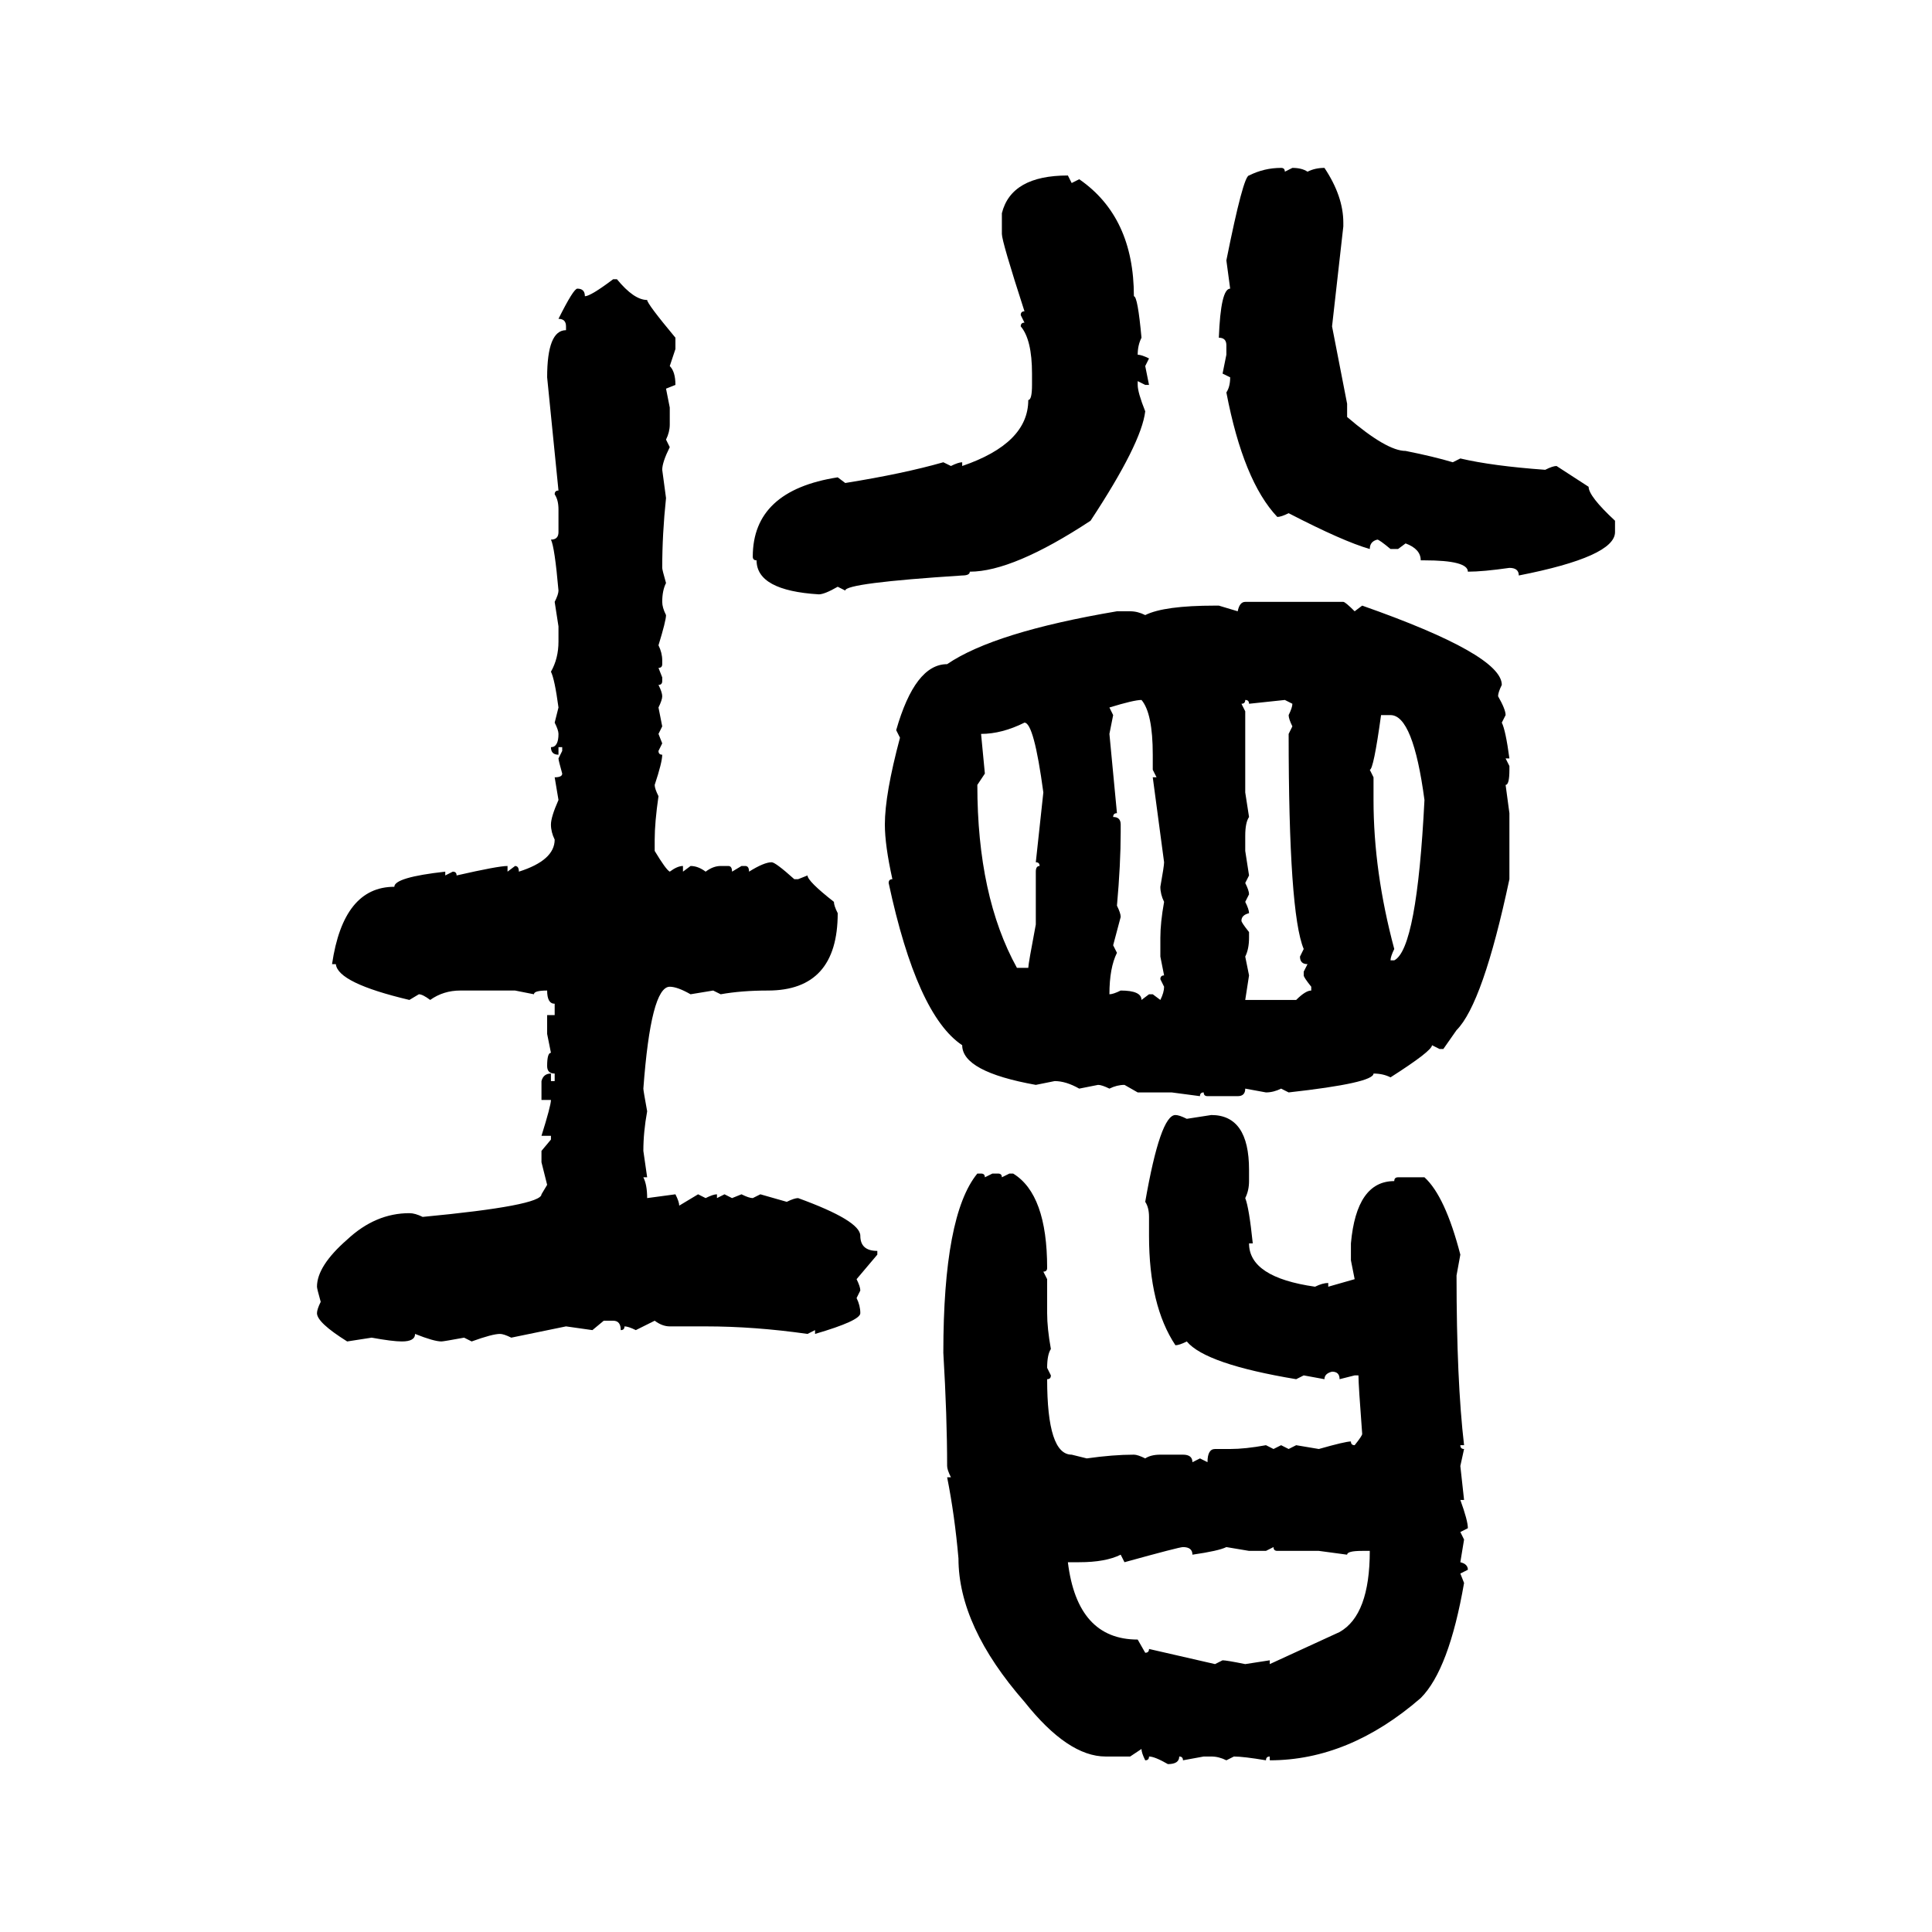 <svg xmlns="http://www.w3.org/2000/svg" xmlns:xlink="http://www.w3.org/1999/xlink" width="300" height="300"><path d="M198.93 26.07L198.93 26.07Q199.51 26.07 199.51 26.66L199.51 26.66L200.68 26.07Q202.15 26.07 203.03 26.66L203.03 26.66Q204.20 26.07 205.66 26.07L205.66 26.07Q208.59 30.47 208.59 34.57L208.59 34.57L208.59 35.16L206.84 50.68L209.18 62.70L209.18 64.75Q215.33 70.02 218.26 70.02L218.26 70.02Q222.66 70.90 225.59 71.78L225.59 71.78L226.76 71.19Q231.74 72.36 239.94 72.95L239.94 72.95Q241.11 72.36 241.70 72.36L241.70 72.36L246.68 75.59Q246.68 77.05 250.78 80.86L250.78 80.86L250.78 82.62Q250.78 86.43 235.84 89.36L235.84 89.36Q235.84 88.18 234.38 88.18L234.38 88.18Q230.27 88.77 227.93 88.77L227.93 88.77Q227.93 87.01 221.19 87.01L221.19 87.01L220.61 87.01Q220.61 85.25 218.26 84.38L218.26 84.38L217.09 85.25L215.92 85.25Q214.16 83.79 213.87 83.79L213.87 83.79Q212.70 84.08 212.70 85.25L212.70 85.25Q208.59 84.08 200.10 79.69L200.10 79.69Q198.93 80.27 198.34 80.27L198.34 80.27Q193.07 74.71 190.43 60.94L190.43 60.94Q191.02 60.06 191.02 58.59L191.02 58.59L189.84 58.01L190.43 55.08L190.43 53.61Q190.43 52.44 189.26 52.44L189.26 52.44Q189.55 44.82 191.02 44.82L191.02 44.82L190.43 40.43Q193.07 27.25 193.95 27.25L193.95 27.25Q196.29 26.07 198.93 26.07ZM165.82 27.25L165.82 27.25L166.41 28.42L167.58 27.83Q176.07 33.69 176.07 46.00L176.07 46.00Q176.66 46.00 177.25 52.44L177.25 52.44Q176.66 53.61 176.66 55.08L176.66 55.08Q177.25 55.08 178.42 55.66L178.42 55.66L177.83 56.84L178.42 59.77L177.83 59.77L176.66 59.18L176.66 59.77Q176.66 60.94 177.83 63.87L177.83 63.87Q177.25 68.85 169.34 80.86L169.34 80.86Q157.32 88.77 150.59 88.77L150.59 88.77Q150.59 89.36 149.41 89.36L149.41 89.36Q131.25 90.53 131.25 91.70L131.25 91.70L130.08 91.11Q128.03 92.29 127.15 92.29L127.15 92.29Q117.48 91.70 117.48 87.01L117.48 87.01Q116.89 87.01 116.89 86.43L116.89 86.43Q116.89 76.17 130.08 74.12L130.08 74.12L131.25 75Q140.33 73.54 146.48 71.78L146.48 71.78L147.66 72.36Q148.83 71.78 149.41 71.78L149.41 71.78L149.41 72.36Q159.67 68.85 159.67 62.11L159.67 62.11Q160.25 62.11 160.25 59.77L160.25 59.77L160.25 58.01Q160.25 52.73 158.50 50.68L158.50 50.68Q158.50 50.10 159.08 50.10L159.08 50.10L158.50 48.93Q158.50 48.34 159.08 48.34L159.08 48.34Q155.57 37.50 155.57 36.33L155.57 36.33L155.57 33.11Q157.03 27.25 165.82 27.25ZM95.21 43.36L95.21 43.36L95.80 43.36Q98.44 46.58 100.49 46.58L100.49 46.58Q100.49 47.17 104.88 52.44L104.88 52.44L104.88 54.20L104.00 56.84Q104.88 57.71 104.88 59.77L104.88 59.77L103.42 60.35L104.00 63.28L104.00 65.92Q104.00 67.09 103.42 68.26L103.42 68.26L104.00 69.43Q102.83 71.78 102.83 72.95L102.83 72.95L103.42 77.34Q102.83 82.91 102.83 88.18L102.83 88.18Q102.83 88.48 103.42 90.53L103.42 90.53Q102.83 91.70 102.83 93.46L102.83 93.46Q102.83 94.34 103.42 95.51L103.42 95.51Q103.42 96.39 102.25 100.20L102.25 100.20Q102.83 101.37 102.83 102.54L102.83 102.54L102.83 103.13Q102.83 103.71 102.25 103.71L102.25 103.71L102.83 105.18L102.83 105.76Q102.83 106.35 102.25 106.35L102.25 106.35Q102.83 107.52 102.83 108.11L102.83 108.11Q102.83 108.69 102.25 109.86L102.25 109.86L102.83 112.79L102.25 113.96L102.83 115.43L102.25 116.60Q102.25 117.19 102.83 117.19L102.83 117.19Q102.83 118.36 101.66 121.88L101.66 121.88Q101.66 122.46 102.25 123.63L102.25 123.63Q101.66 127.73 101.66 130.37L101.66 130.37L101.66 132.13Q103.42 135.06 104.00 135.35L104.00 135.35Q105.18 134.47 106.05 134.47L106.05 134.47L106.05 135.35L107.23 134.47Q108.40 134.47 109.57 135.35L109.57 135.35Q110.74 134.47 111.91 134.47L111.91 134.47L113.09 134.47Q113.67 134.47 113.67 135.35L113.67 135.35L115.14 134.47L115.72 134.47Q116.31 134.47 116.31 135.35L116.31 135.35Q118.65 133.89 119.82 133.89L119.82 133.89Q120.41 133.89 123.34 136.52L123.34 136.52L123.93 136.52L125.39 135.94Q125.39 136.82 129.49 140.04L129.49 140.04Q129.49 140.63 130.08 141.80L130.08 141.80Q130.08 153.81 119.24 153.81L119.24 153.81Q115.14 153.81 111.91 154.39L111.91 154.39L110.74 153.81L107.23 154.39Q105.18 153.22 104.00 153.22L104.00 153.22Q101.07 153.22 99.90 169.04L99.90 169.04Q99.90 169.34 100.49 172.56L100.49 172.56Q99.90 175.78 99.90 178.71L99.90 178.71L100.49 182.81L99.90 182.81Q100.49 183.98 100.49 186.04L100.49 186.04L104.88 185.45Q105.47 186.62 105.47 187.21L105.47 187.21L108.40 185.45L109.57 186.04Q110.74 185.45 111.33 185.45L111.33 185.45L111.33 186.04L112.50 185.45L113.67 186.04L115.14 185.45Q116.31 186.04 116.89 186.04L116.89 186.04L118.07 185.45L122.17 186.62Q123.34 186.04 123.93 186.04L123.93 186.04Q133.59 189.55 133.59 191.89L133.59 191.89Q133.59 194.24 136.23 194.24L136.23 194.24L136.23 194.82L133.01 198.63Q133.59 199.80 133.59 200.39L133.59 200.39L133.01 201.56Q133.59 202.73 133.59 203.91L133.59 203.91Q133.59 205.08 126.56 207.13L126.56 207.13L126.56 206.54L125.39 207.13Q117.19 205.96 109.57 205.96L109.57 205.96L104.00 205.96Q102.83 205.96 101.66 205.08L101.66 205.08L98.73 206.54Q97.56 205.96 96.97 205.96L96.97 205.96Q96.97 206.54 96.39 206.54L96.39 206.54Q96.39 205.08 95.21 205.08L95.21 205.08L93.75 205.08L91.99 206.54L87.89 205.96L79.39 207.71Q78.22 207.13 77.64 207.13L77.64 207.13Q76.46 207.13 73.24 208.30L73.24 208.30L72.07 207.71Q68.85 208.30 68.55 208.30L68.55 208.30Q67.38 208.30 64.45 207.13L64.45 207.13Q64.45 208.30 62.40 208.30L62.40 208.30Q60.94 208.30 57.71 207.71L57.71 207.71L53.91 208.30Q49.22 205.37 49.22 203.91L49.22 203.91Q49.22 203.32 49.80 202.15L49.80 202.15Q49.22 200.10 49.22 199.80L49.22 199.80Q49.22 196.58 53.91 192.48L53.91 192.48Q58.30 188.38 63.57 188.38L63.57 188.38Q64.45 188.38 65.63 188.96L65.63 188.96Q84.08 187.21 84.08 185.45L84.08 185.45L84.96 183.98L84.08 180.47L84.08 178.71L85.55 176.95L85.55 176.37L84.08 176.37Q85.55 171.68 85.55 170.80L85.55 170.80L84.08 170.80L84.08 167.87Q84.38 166.70 85.55 166.70L85.55 166.70L85.55 167.87L86.13 167.87L86.13 166.70Q84.96 166.70 84.96 165.53L84.96 165.53Q84.96 163.48 85.55 163.48L85.55 163.48L84.96 160.55L84.96 157.62L86.13 157.62L86.13 155.86Q84.96 155.86 84.96 153.81L84.96 153.81Q82.91 153.81 82.91 154.39L82.91 154.39L79.98 153.81L71.48 153.81Q68.85 153.81 66.80 155.27L66.80 155.27Q65.63 154.39 65.04 154.39L65.04 154.39L63.57 155.27Q52.44 152.64 52.15 149.71L52.15 149.71L51.56 149.71Q53.32 137.70 61.23 137.70L61.23 137.70Q61.23 136.23 69.14 135.35L69.14 135.35L69.14 135.94L70.31 135.35Q70.90 135.35 70.90 135.94L70.90 135.94Q77.34 134.47 78.81 134.47L78.81 134.47L78.81 135.35L79.98 134.47Q80.57 134.47 80.57 135.35L80.57 135.35Q86.13 133.59 86.13 130.37L86.13 130.37Q85.55 129.20 85.55 128.03L85.55 128.03Q85.55 126.86 86.72 124.22L86.72 124.22L86.13 120.70Q87.30 120.70 87.30 120.12L87.30 120.12Q86.72 118.07 86.72 117.77L86.72 117.77L87.30 116.60L87.30 116.02L86.72 116.02L86.72 117.19Q85.55 117.19 85.55 116.02L85.55 116.02Q86.72 116.02 86.72 113.96L86.72 113.96Q86.72 113.38 86.13 112.21L86.13 112.21L86.72 109.86Q86.13 105.47 85.55 104.30L85.55 104.30Q86.72 102.25 86.72 99.61L86.72 99.61L86.72 97.27L86.13 93.46Q86.72 92.29 86.72 91.70L86.72 91.70Q86.13 84.96 85.55 83.79L85.55 83.79Q86.72 83.79 86.72 82.62L86.72 82.62L86.72 79.10Q86.72 77.64 86.13 76.76L86.13 76.76Q86.13 76.17 86.72 76.17L86.72 76.17L84.96 58.59Q84.96 51.27 87.89 51.27L87.89 51.27L87.89 50.68Q87.89 49.51 86.72 49.51L86.72 49.51Q89.06 44.82 89.65 44.82L89.65 44.82Q90.82 44.82 90.82 46.00L90.82 46.00Q91.70 46.00 95.21 43.36ZM193.36 93.46L193.36 93.46L208.59 93.46Q208.89 93.46 210.35 94.92L210.35 94.92L211.52 94.04Q233.20 101.66 233.20 106.35L233.20 106.35Q232.62 107.52 232.62 108.11L232.62 108.11Q233.79 110.16 233.79 111.04L233.79 111.04L233.20 112.21Q233.79 113.38 234.38 117.77L234.38 117.77L233.79 117.77L234.38 118.95L234.38 119.53Q234.38 121.88 233.79 121.88L233.79 121.88L234.38 126.27L234.38 136.52Q230.27 155.86 226.17 159.96L226.17 159.96L224.12 162.89L223.54 162.89L222.36 162.30Q222.36 163.18 215.92 167.29L215.92 167.29Q214.75 166.70 213.28 166.70L213.28 166.70Q213.28 168.16 200.10 169.63L200.10 169.63L198.93 169.04Q197.75 169.63 196.58 169.63L196.58 169.63L193.36 169.04Q193.36 170.21 192.19 170.21L192.19 170.21L187.50 170.21Q186.91 170.21 186.91 169.63L186.91 169.63Q186.33 169.63 186.33 170.21L186.33 170.21L181.93 169.63L176.66 169.63L174.61 168.46Q173.44 168.46 172.27 169.04L172.27 169.04Q171.09 168.46 170.51 168.46L170.51 168.46L167.58 169.04Q165.53 167.87 163.77 167.87L163.77 167.87L160.84 168.46Q149.41 166.41 149.41 162.30L149.41 162.30Q142.38 157.62 137.99 137.11L137.99 137.11Q137.99 136.52 138.57 136.52L138.57 136.52Q137.40 131.25 137.40 128.03L137.40 128.03Q137.40 123.34 139.75 114.55L139.75 114.55L139.16 113.38Q142.09 103.13 147.07 103.13L147.07 103.13Q154.39 98.14 173.44 94.92L173.44 94.92L175.49 94.92Q176.66 94.92 177.83 95.51L177.83 95.51Q180.76 94.04 188.67 94.04L188.67 94.04L189.26 94.04L192.19 94.92Q192.48 93.46 193.36 93.46ZM172.27 109.86L172.27 109.86L172.85 111.04L172.27 113.96L173.44 126.27Q172.85 126.27 172.85 126.86L172.85 126.86Q174.02 126.86 174.02 128.03L174.02 128.03L174.02 129.20Q174.02 134.18 173.44 140.63L173.44 140.63Q174.02 141.80 174.02 142.38L174.02 142.38L172.85 146.78L173.44 147.95Q172.27 150.29 172.27 154.39L172.27 154.39Q172.85 154.39 174.02 153.81L174.02 153.81Q177.25 153.81 177.25 155.27L177.25 155.27L178.42 154.39L179.00 154.39L180.18 155.27Q180.76 154.10 180.76 153.22L180.76 153.22L180.18 152.05Q180.18 151.46 180.76 151.46L180.76 151.46L180.18 148.54L180.18 145.61Q180.18 143.26 180.76 140.04L180.76 140.04Q180.18 138.87 180.18 137.70L180.18 137.70Q180.76 134.47 180.76 133.89L180.76 133.89L179.00 120.70L179.59 120.70L179.00 119.53L179.00 117.19Q179.00 110.74 177.25 108.69L177.25 108.69Q176.07 108.69 172.27 109.86ZM193.36 108.69L193.36 108.69Q193.36 109.28 192.77 109.28L192.77 109.28L193.36 110.45L193.36 123.05L193.95 126.86Q193.36 127.73 193.36 129.79L193.36 129.79L193.36 132.13L193.95 135.94L193.36 137.11Q193.95 138.28 193.95 138.87L193.95 138.87L193.36 140.04Q193.95 141.21 193.95 141.80L193.95 141.80Q192.77 142.09 192.77 142.97L192.77 142.97Q192.77 143.26 193.95 144.73L193.95 144.73L193.95 145.61Q193.95 147.36 193.36 148.54L193.36 148.54L193.95 151.46L193.36 155.27L201.27 155.27Q202.73 153.81 203.61 153.81L203.61 153.81L203.61 153.22Q202.44 151.76 202.44 151.46L202.44 151.46L202.44 150.88L203.03 149.71Q201.86 149.71 201.86 148.54L201.86 148.54L202.44 147.36Q200.10 141.80 200.10 113.96L200.10 113.96L200.68 112.79Q200.10 111.62 200.10 111.04L200.10 111.04Q200.68 109.86 200.68 109.28L200.68 109.28L199.51 108.69L193.95 109.28Q193.95 108.69 193.36 108.69ZM215.92 111.04L214.45 111.04Q213.28 119.53 212.70 119.53L212.70 119.53L213.28 120.70L213.28 124.22Q213.28 135.35 216.50 147.36L216.50 147.36Q215.92 148.54 215.92 149.12L215.92 149.12L216.50 149.12Q220.02 147.36 221.19 124.22L221.19 124.22Q219.43 111.04 215.92 111.04L215.92 111.04ZM152.34 113.96L152.34 113.96L152.93 120.12L151.76 121.88Q151.76 139.16 157.91 150.29L157.91 150.29L159.67 150.29Q159.67 149.71 160.84 143.55L160.84 143.55L160.84 135.35Q160.84 134.47 161.43 134.47L161.43 134.47Q161.43 133.89 160.84 133.89L160.84 133.89L162.01 123.05Q160.55 112.21 159.08 112.21L159.08 112.21Q155.57 113.96 152.34 113.96ZM182.52 173.14L182.52 173.14Q183.11 173.14 184.28 173.73L184.28 173.73L188.09 173.14Q193.95 173.14 193.95 181.64L193.95 181.64L193.95 183.40Q193.95 184.86 193.36 186.04L193.36 186.04Q193.95 187.50 194.53 193.07L194.53 193.07L193.95 193.07Q193.95 198.34 204.20 199.80L204.20 199.80Q205.37 199.22 206.25 199.22L206.25 199.22L206.25 199.80L210.35 198.63L209.77 195.70L209.77 193.07Q210.64 183.40 216.50 183.40L216.50 183.40Q216.50 182.81 217.09 182.81L217.09 182.81L221.19 182.81Q224.41 185.74 226.76 194.82L226.76 194.82L226.17 198.05Q226.17 214.45 227.34 224.41L227.34 224.41L226.76 224.41Q226.76 225 227.34 225L227.34 225L226.76 227.64L227.34 232.91L226.76 232.91Q227.93 236.13 227.93 237.30L227.93 237.30L226.76 237.89L227.34 239.06L226.76 242.58Q227.93 242.87 227.93 243.75L227.93 243.75L226.76 244.34L227.34 245.80Q225 259.28 220.61 263.67L220.61 263.67Q209.47 273.34 197.17 273.34L197.17 273.34L197.17 272.75Q196.58 272.75 196.58 273.34L196.58 273.34Q193.07 272.75 191.60 272.75L191.60 272.75L190.43 273.34Q189.26 272.75 188.09 272.75L188.09 272.75L186.91 272.75L183.69 273.34Q183.69 272.75 183.11 272.75L183.11 272.75Q183.11 273.93 181.35 273.93L181.35 273.93Q179.30 272.75 178.42 272.75L178.42 272.75Q178.42 273.34 177.83 273.34L177.83 273.34Q177.25 272.17 177.25 271.58L177.25 271.58L175.49 272.75L171.68 272.75Q165.82 272.75 159.08 264.26L159.08 264.26Q148.83 252.54 148.83 241.99L148.83 241.99Q148.24 235.25 147.07 229.39L147.07 229.39L147.66 229.39Q147.07 228.22 147.07 227.64L147.07 227.64Q147.07 220.02 146.48 210.06L146.48 210.06Q146.48 188.67 151.76 182.23L151.76 182.23L152.34 182.23Q152.93 182.23 152.93 182.81L152.93 182.81L154.10 182.23L154.98 182.23Q155.57 182.23 155.57 182.81L155.57 182.81L156.74 182.23L157.32 182.23Q162.60 185.45 162.60 196.88L162.60 196.88Q162.60 197.46 162.01 197.46L162.01 197.46L162.60 198.63L162.60 203.91Q162.60 206.25 163.18 209.47L163.18 209.47Q162.60 210.35 162.60 212.40L162.60 212.40L163.18 213.57Q163.18 214.16 162.60 214.16L162.60 214.16Q162.60 225.88 166.41 225.88L166.41 225.88L168.75 226.46Q172.85 225.88 176.07 225.88L176.07 225.88Q176.66 225.88 177.83 226.46L177.83 226.46Q178.71 225.88 180.18 225.88L180.18 225.88L183.69 225.88Q185.16 225.88 185.16 227.05L185.16 227.05L186.33 226.46L187.50 227.05Q187.50 225 188.67 225L188.67 225L191.02 225Q193.36 225 196.58 224.41L196.58 224.41L197.75 225L198.93 224.41L200.10 225L201.27 224.41L204.79 225Q208.89 223.83 209.77 223.83L209.77 223.83Q209.77 224.41 210.35 224.41L210.35 224.41Q211.52 222.95 211.52 222.66L211.52 222.66Q210.94 215.04 210.94 213.57L210.94 213.57L210.35 213.57L208.01 214.16Q208.01 212.99 206.84 212.99L206.84 212.99Q205.66 213.28 205.66 214.16L205.66 214.16L202.44 213.57L201.27 214.16Q187.21 211.82 184.28 208.30L184.28 208.30Q183.11 208.89 182.52 208.89L182.52 208.89Q178.42 202.73 178.42 191.89L178.42 191.89L178.42 188.96Q178.42 187.50 177.83 186.62L177.83 186.62Q180.18 173.14 182.52 173.14ZM174.61 242.58L174.61 242.58L174.02 241.41Q171.68 242.58 167.58 242.58L167.58 242.58L165.82 242.58Q167.29 254.59 176.66 254.59L176.66 254.59L177.83 256.64Q178.42 256.64 178.42 256.05L178.42 256.05L188.67 258.40L189.84 257.81Q190.43 257.81 193.36 258.40L193.36 258.40L197.17 257.81L197.17 258.40L208.01 253.42Q212.70 250.78 212.70 240.82L212.70 240.82L211.52 240.82Q209.18 240.82 209.18 241.41L209.18 241.41L204.79 240.82L198.34 240.82Q197.75 240.82 197.75 240.23L197.75 240.23L196.58 240.82L193.95 240.82L190.43 240.23Q189.26 240.82 185.16 241.41L185.16 241.41Q185.16 240.23 183.69 240.23L183.69 240.23Q183.11 240.23 174.61 242.58Z"/></svg>